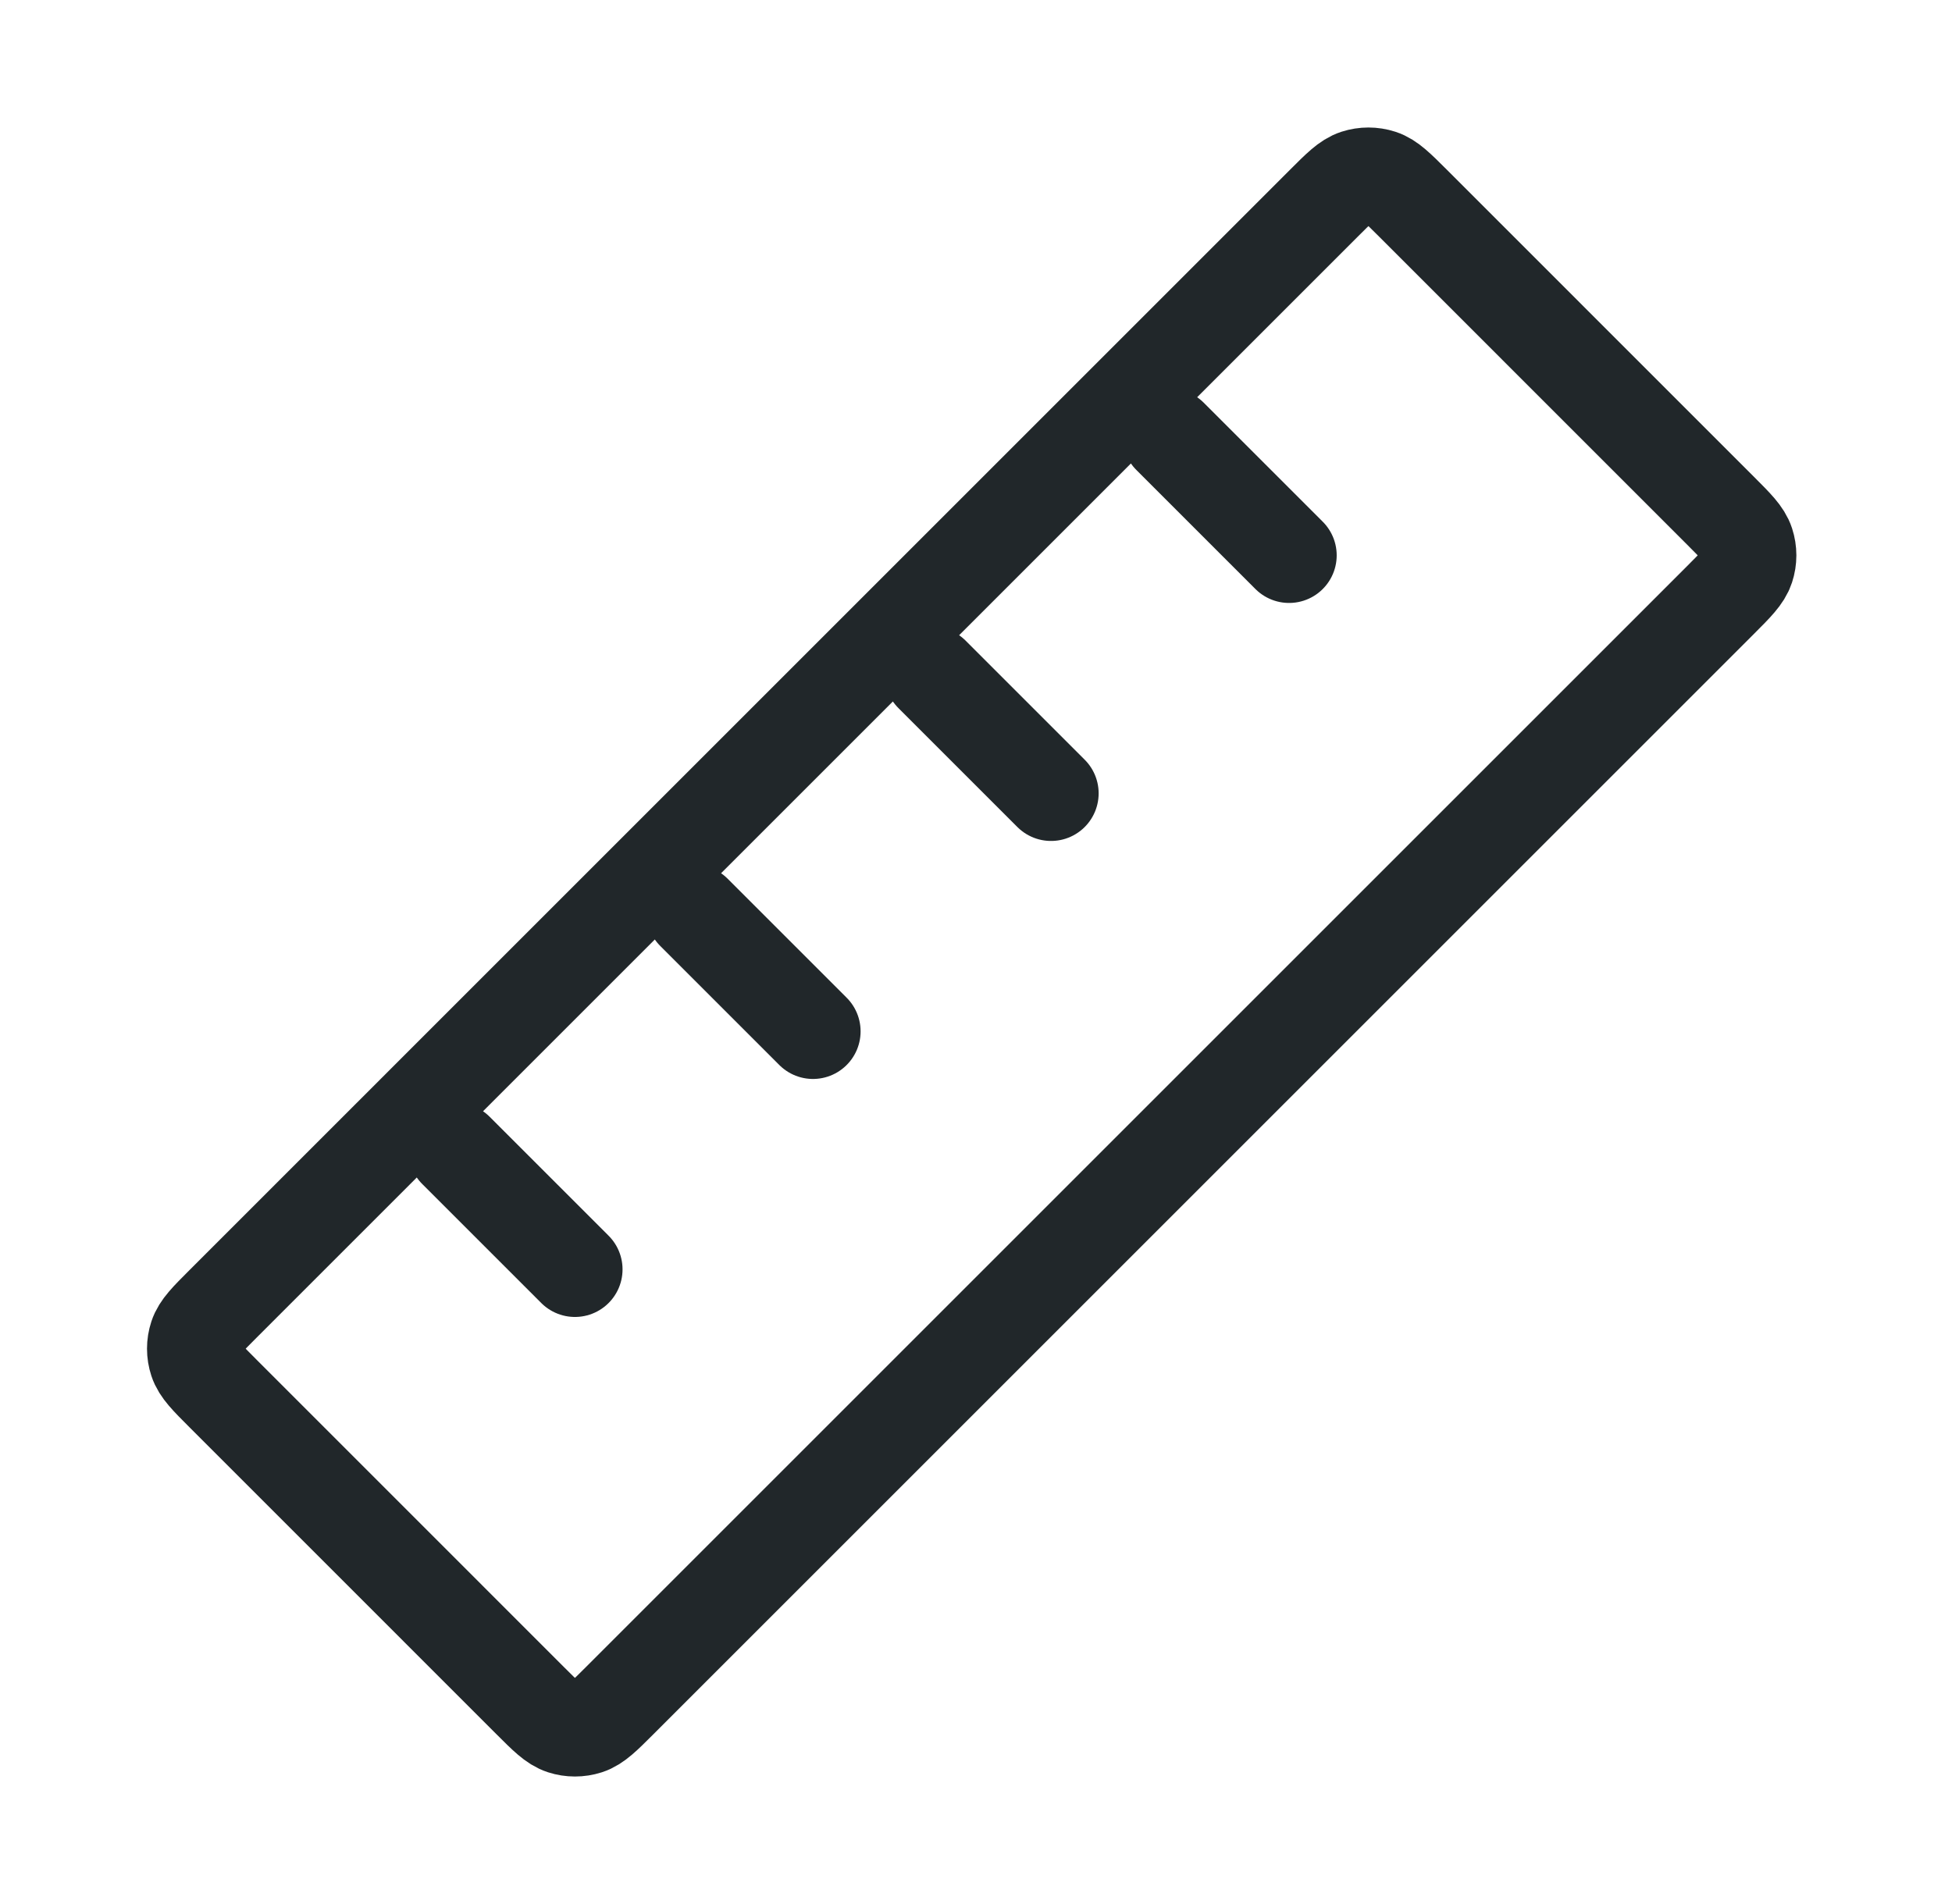 <svg xmlns="http://www.w3.org/2000/svg" width="41" height="40" viewBox="0 0 41 40" fill="none">
  <path d="M24.576 9.167L27.076 11.667M19.576 14.167L22.076 16.667M14.576 19.167L17.076 21.667M9.576 24.167L12.076 26.667M4.686 29.276L11.133 35.724C11.463 36.054 11.628 36.219 11.819 36.281C11.986 36.335 12.166 36.335 12.334 36.281C12.524 36.219 12.689 36.054 13.019 35.724L36.133 12.61C36.463 12.28 36.628 12.114 36.69 11.924C36.745 11.757 36.745 11.577 36.69 11.409C36.628 11.219 36.463 11.054 36.133 10.724L29.686 4.276C29.355 3.946 29.191 3.781 29 3.719C28.833 3.665 28.653 3.665 28.485 3.719C28.295 3.781 28.13 3.946 27.8 4.276L4.686 27.391C4.356 27.721 4.191 27.886 4.129 28.076C4.074 28.243 4.074 28.424 4.129 28.591C4.191 28.781 4.356 28.946 4.686 29.276Z" stroke="#21272A" stroke-width="2" stroke-linecap="round" stroke-linejoin="round"/>
</svg>